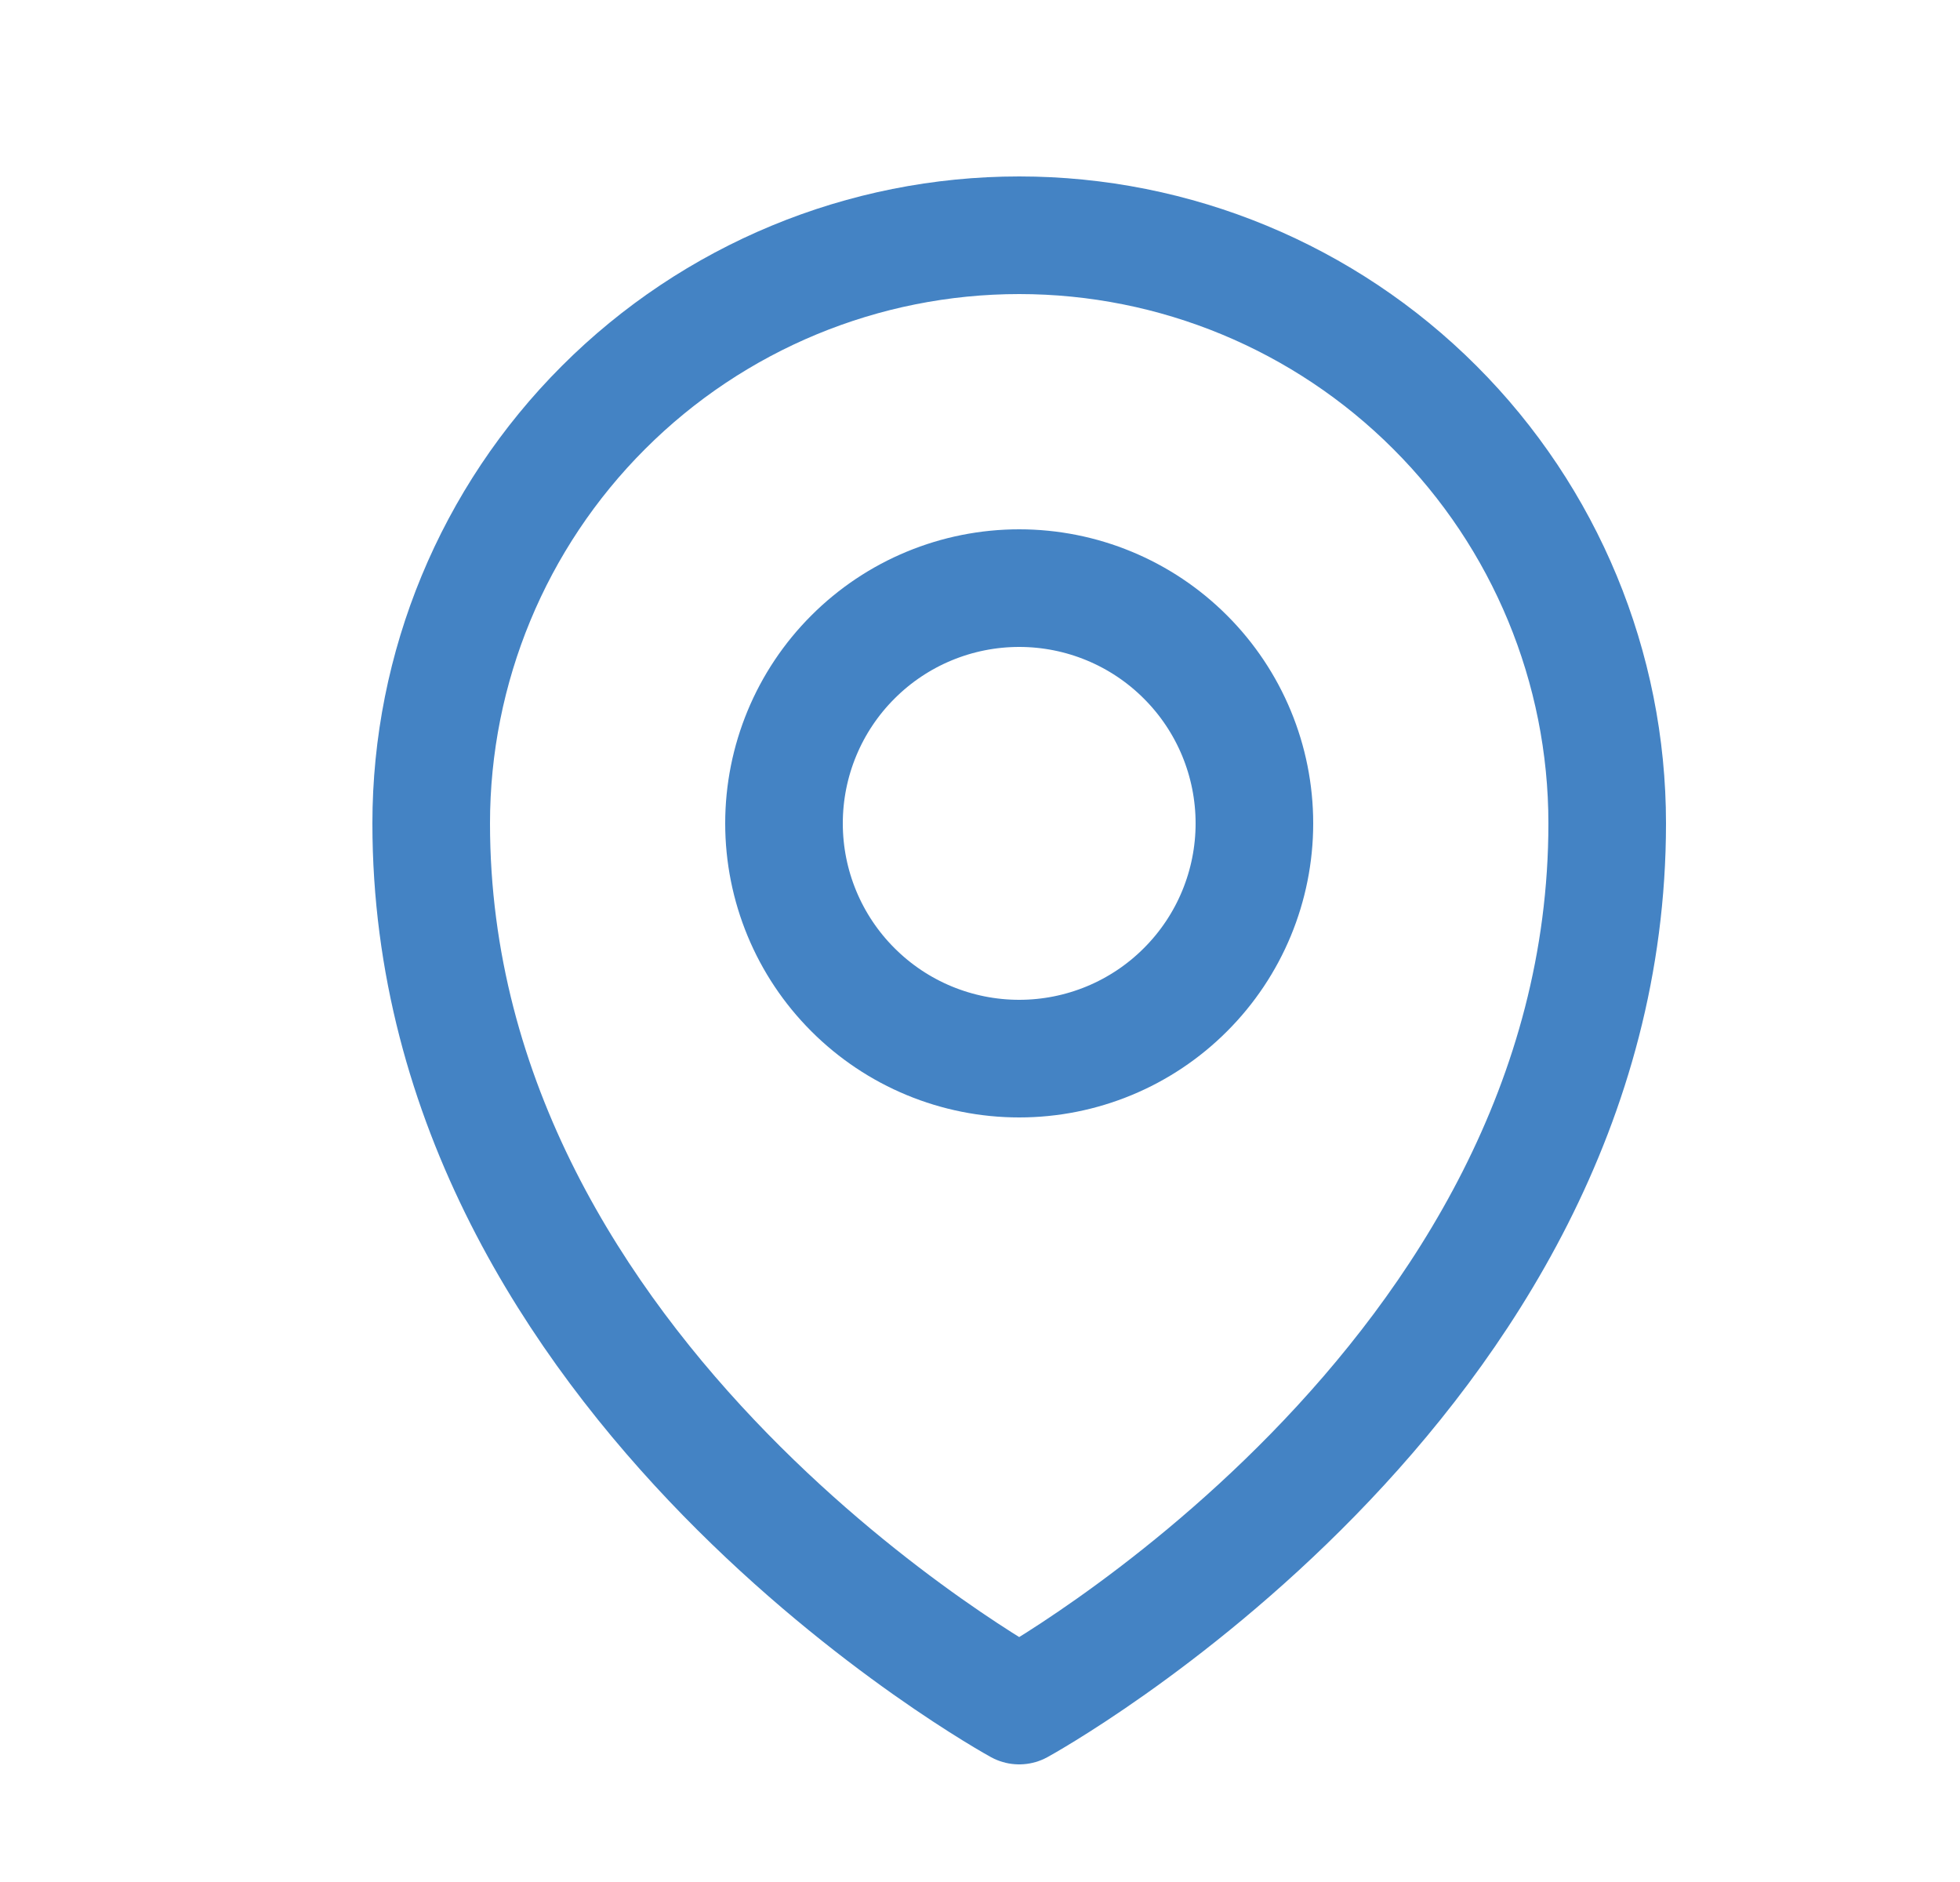 <svg width="25" height="24" viewBox="0 0 25 24" fill="none" xmlns="http://www.w3.org/2000/svg">
<path d="M16 10.5C16 11.296 15.684 12.059 15.121 12.621C14.559 13.184 13.796 13.5 13 13.5C12.204 13.5 11.441 13.184 10.879 12.621C10.316 12.059 10 11.296 10 10.5C10 9.704 10.316 8.941 10.879 8.379C11.441 7.816 12.204 7.5 13 7.5C13.796 7.5 14.559 7.816 15.121 8.379C15.684 8.941 16 9.704 16 10.5Z" stroke="#4483C4" stroke-width="1.5" stroke-linecap="round" stroke-linejoin="round"/>
<path d="M20.5 10.5C20.5 17.642 13 21.75 13 21.75C13 21.75 5.5 17.642 5.5 10.5C5.5 8.511 6.29 6.603 7.697 5.197C9.103 3.79 11.011 3 13 3C14.989 3 16.897 3.79 18.303 5.197C19.71 6.603 20.5 8.511 20.5 10.5Z" stroke="#4483C4" stroke-width="1.5" stroke-linecap="round" stroke-linejoin="round"/>
</svg>
